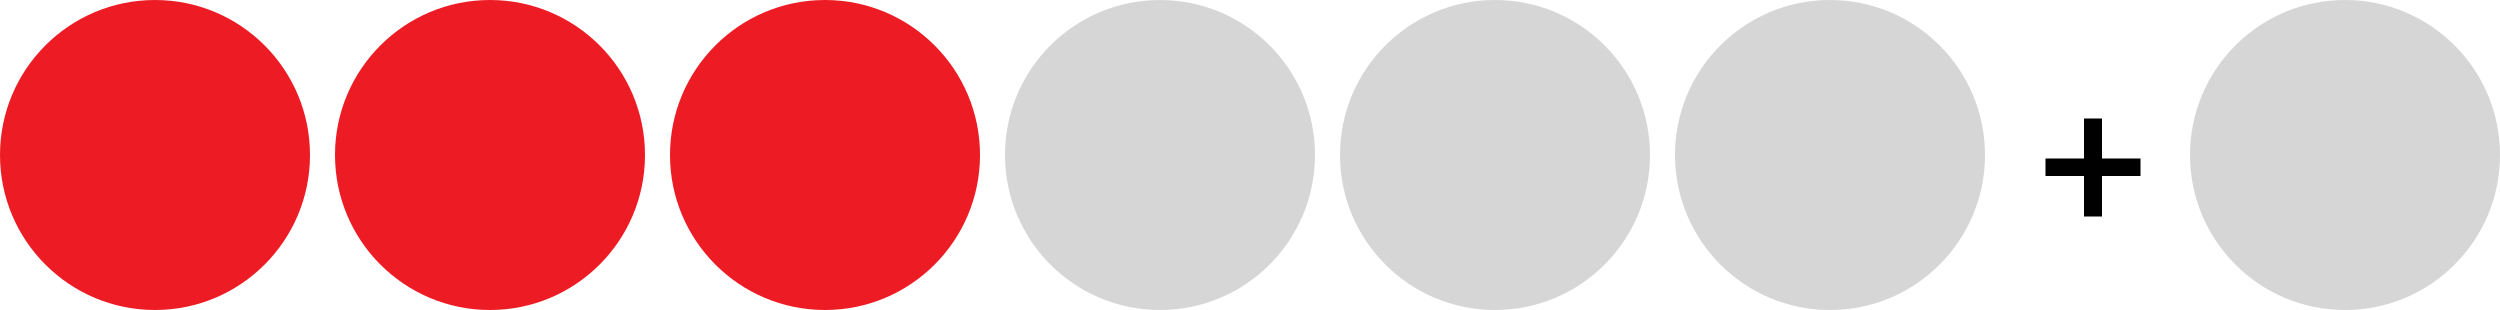 <svg height="62" viewBox="0 0 500 62" width="500" xmlns="http://www.w3.org/2000/svg"><circle cx="31" cy="31" fill="#ed1c24" r="31"/><circle cx="98" cy="31" fill="#ed1c24" r="31"/><circle cx="165" cy="31" fill="#ed1c24" r="31"/><g fill="#d6d6d6"><circle cx="232" cy="31" r="31"/><circle cx="299" cy="31" r="31"/><circle cx="366" cy="31" r="31"/><circle cx="469" cy="31" r="31"/></g><path d="m420.4 23.7v8h7.7v3.5h-7.7v8.1h-3.6v-8.1h-7.7v-3.5h7.7v-8z"/></svg>